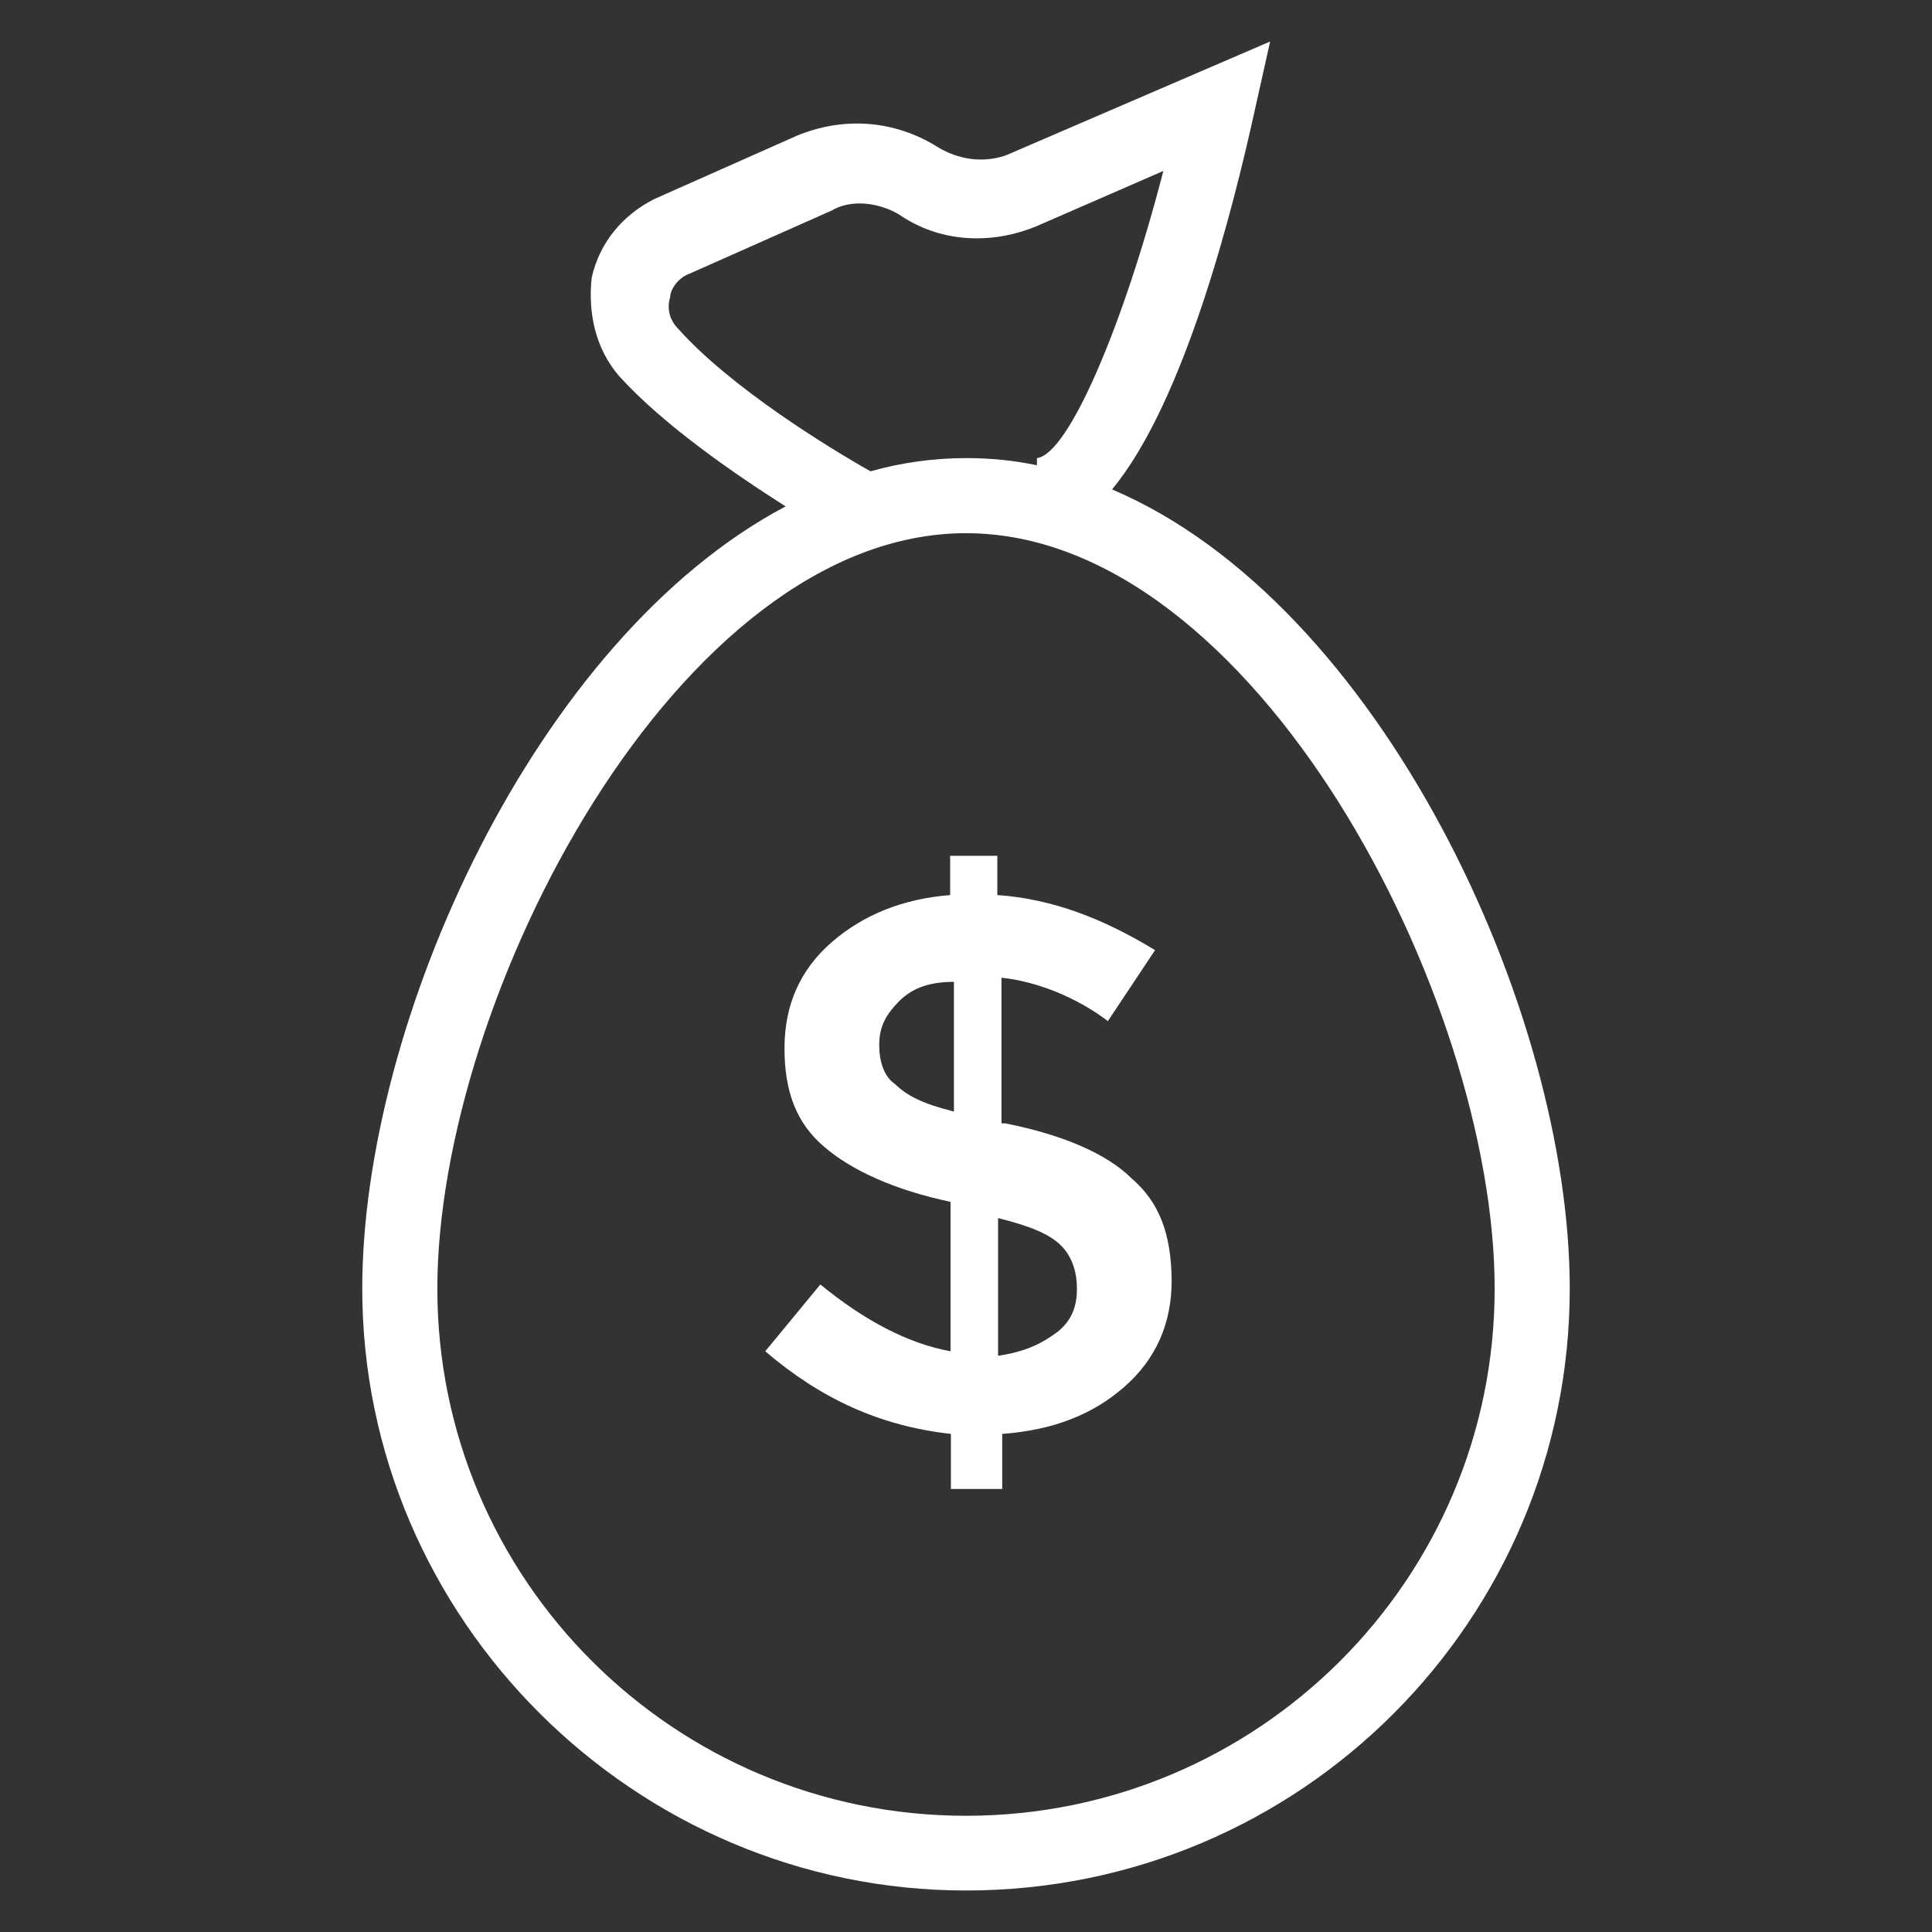 <?xml version="1.0" encoding="utf-8"?>
<!DOCTYPE svg PUBLIC "-//W3C//DTD SVG 1.1//EN" "http://www.w3.org/Graphics/SVG/1.1/DTD/svg11.dtd">
<svg xmlns="http://www.w3.org/2000/svg" xmlns:xlink="http://www.w3.org/1999/xlink" version="1.1" viewBox="0 0 512 512" enable-background="new 0 0 512 512" width="512px" height="512px">
  <rect x="0" y="0" width="512" height="512" fill="#333333" stroke="none"/>
  <g>
    <g>
      <path d="m294.7,129.7c19.2-23.1 32.1-74.5 37.7-99.9l4.2-18.8-70.1,30.2c-6.3,2.1-12.5,1-17.8-2.1-11.5-7.3-25.1-8.3-37.6-3.1l-37.6,16.7c-8.4,4.2-14.6,11.5-16.7,20.9-1,9.4 1,18.8 7.3,26.1 11.7,12.9 30.4,25.8 44.1,34.5-66.4,35.1-112.2,136.8-112.2,207.3 0,87.6 72.2,159.5 160,159.5 88.9,0 160-71.9 160-159.5 0-73.8-50.2-181.6-121.3-211.8zm-115-42.6c-2.1-2.1-3.1-5.2-2.1-8.3 0-2.1 2.1-5.2 5.2-6.3l37.6-16.7c5.2-3.1 12.5-2.1 17.8,1 10.5,7.3 24.1,8.3 36.6,3.1l33.5-14.6c-10.5,40.7-25.1,75.1-33.5,76.1v1.9c-6.2-1.3-12.4-1.9-18.8-1.9-8.6,0-17.1,1.2-25.3,3.5-11.2-6.3-37.2-22.3-51-37.8zm76.3,394.1c-77.4-5.68434e-14-140.1-62.6-140.1-139.7 0-77.1 63.8-200.2 140.1-200.2s140.1,123 140.1,200.2c0,77.1-62.7,139.7-140.1,139.7z" fill="#FFFFFF"/>
      <path d="m299.9,312.3c-6.3-6.3-17.8-11.5-33.5-14.6h-1v-38.6c9.4,1 19.9,5.2 28.2,11.5l12.5-18.8c-13.6-8.3-27.2-13.6-41.8-14.6v-10.4h-12.5v10.4c-12.5,1-23,5.2-31.4,12.5-8.4,7.3-12.5,16.7-12.5,28.1s3.1,19.8 10.5,26.1c7.3,6.3 18.8,11.5 33.5,14.6v39.6c-11.5-2.1-23-8.3-34.5-17.7l-14.6,17.7c14.6,12.5 30.3,19.8 49.2,21.9v14.6h13.6v-14.6c13.6-1 24.1-5.2 32.4-12.5s12.5-16.7 12.5-28.1c-0.1-12.5-3.3-20.8-10.6-27.1zm-47-17.7c-8.4-2.1-12.5-4.2-15.7-7.3-3.1-2.1-4.2-6.3-4.2-10.4 0-5.2 2.1-8.3 5.2-11.5 3.1-3.1 7.3-5.2 14.6-5.2v34.4zm27.3,58.4c-4.2,3.1-8.4,5.2-15.7,6.3v-36.5c8.4,2.1 13.6,4.2 16.7,7.3 3.1,3.1 4.2,7.3 4.2,11.5 0,4.1-1.1,8.2-5.2,11.4z" fill="#FFFFFF"/>
    </g>
  </g>
</svg>
